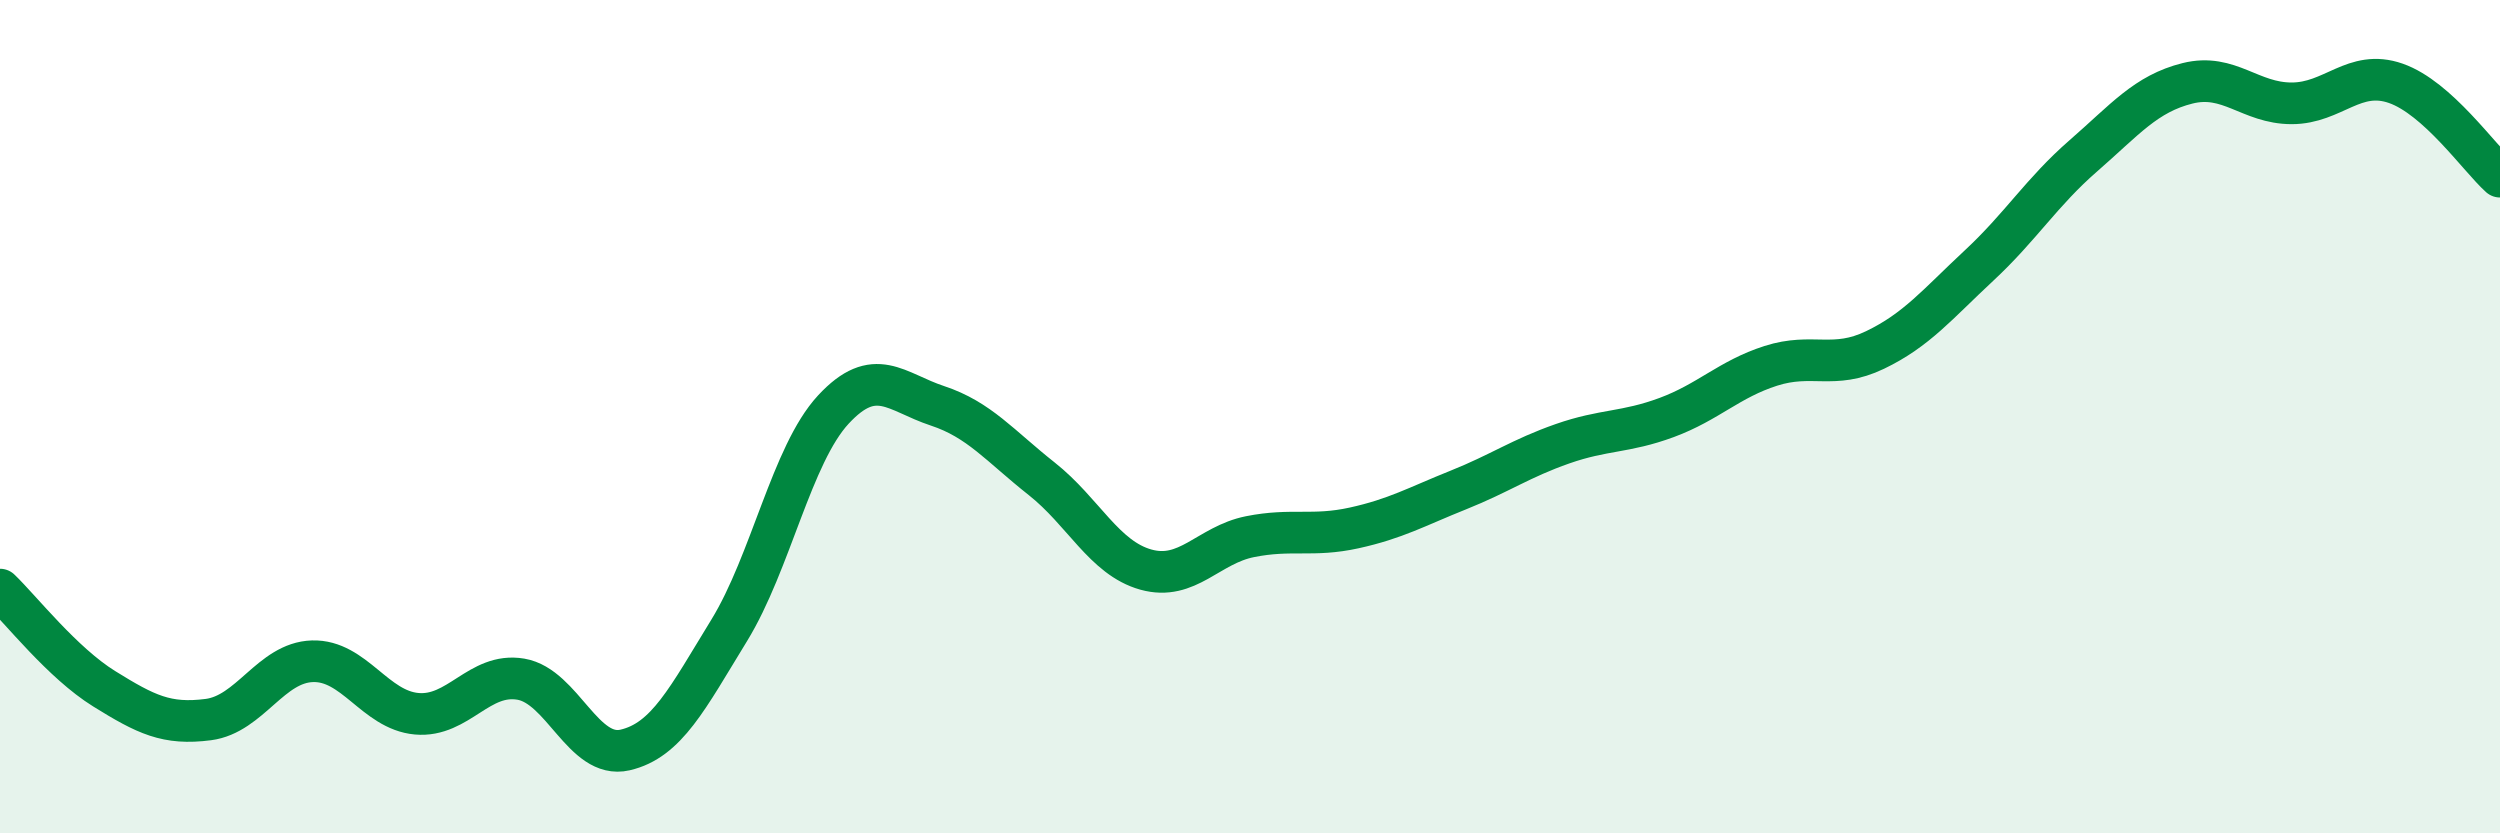 
    <svg width="60" height="20" viewBox="0 0 60 20" xmlns="http://www.w3.org/2000/svg">
      <path
        d="M 0,14.15 C 0.5,14.63 1.5,15.91 2.5,16.53 C 3.5,17.15 4,17.4 5,17.27 C 6,17.14 6.5,15.9 7.5,15.87 C 8.5,15.84 9,17.04 10,17.13 C 11,17.22 11.5,16.13 12.5,16.3 C 13.5,16.47 14,18.23 15,18 C 16,17.77 16.5,16.76 17.5,15.13 C 18.5,13.5 19,10.91 20,9.83 C 21,8.75 21.5,9.41 22.5,9.74 C 23.5,10.07 24,10.7 25,11.49 C 26,12.28 26.5,13.39 27.5,13.67 C 28.5,13.95 29,13.08 30,12.88 C 31,12.68 31.5,12.89 32.5,12.67 C 33.5,12.45 34,12.16 35,11.76 C 36,11.36 36.5,11 37.5,10.65 C 38.5,10.3 39,10.39 40,10.02 C 41,9.65 41.5,9.1 42.5,8.78 C 43.5,8.46 44,8.88 45,8.4 C 46,7.92 46.5,7.3 47.5,6.37 C 48.5,5.44 49,4.61 50,3.74 C 51,2.87 51.5,2.25 52.5,2 C 53.5,1.75 54,2.48 55,2.48 C 56,2.48 56.5,1.65 57.5,2 C 58.5,2.35 59.5,3.79 60,4.24L60 20L0 20Z"
        fill="#008740"
        opacity="0.1"
        stroke-linecap="round"
        stroke-linejoin="round"
      />
      <path
        d="M 0,14.15 C 0.5,14.63 1.5,15.91 2.5,16.53 C 3.5,17.15 4,17.4 5,17.27 C 6,17.14 6.5,15.9 7.5,15.87 C 8.5,15.84 9,17.04 10,17.13 C 11,17.22 11.5,16.13 12.5,16.3 C 13.5,16.47 14,18.23 15,18 C 16,17.77 16.5,16.76 17.5,15.13 C 18.5,13.5 19,10.91 20,9.83 C 21,8.75 21.5,9.41 22.5,9.74 C 23.5,10.07 24,10.7 25,11.49 C 26,12.28 26.5,13.39 27.5,13.67 C 28.5,13.95 29,13.08 30,12.88 C 31,12.68 31.5,12.89 32.5,12.67 C 33.5,12.45 34,12.16 35,11.76 C 36,11.36 36.5,11 37.5,10.65 C 38.5,10.3 39,10.39 40,10.02 C 41,9.65 41.5,9.1 42.5,8.78 C 43.5,8.46 44,8.88 45,8.4 C 46,7.92 46.5,7.3 47.5,6.37 C 48.5,5.44 49,4.61 50,3.74 C 51,2.87 51.5,2.25 52.5,2 C 53.5,1.75 54,2.48 55,2.48 C 56,2.48 56.5,1.65 57.5,2 C 58.5,2.35 59.5,3.79 60,4.24"
        stroke="#008740"
        stroke-width="1"
        fill="none"
        stroke-linecap="round"
        stroke-linejoin="round"
      />
    </svg>
  